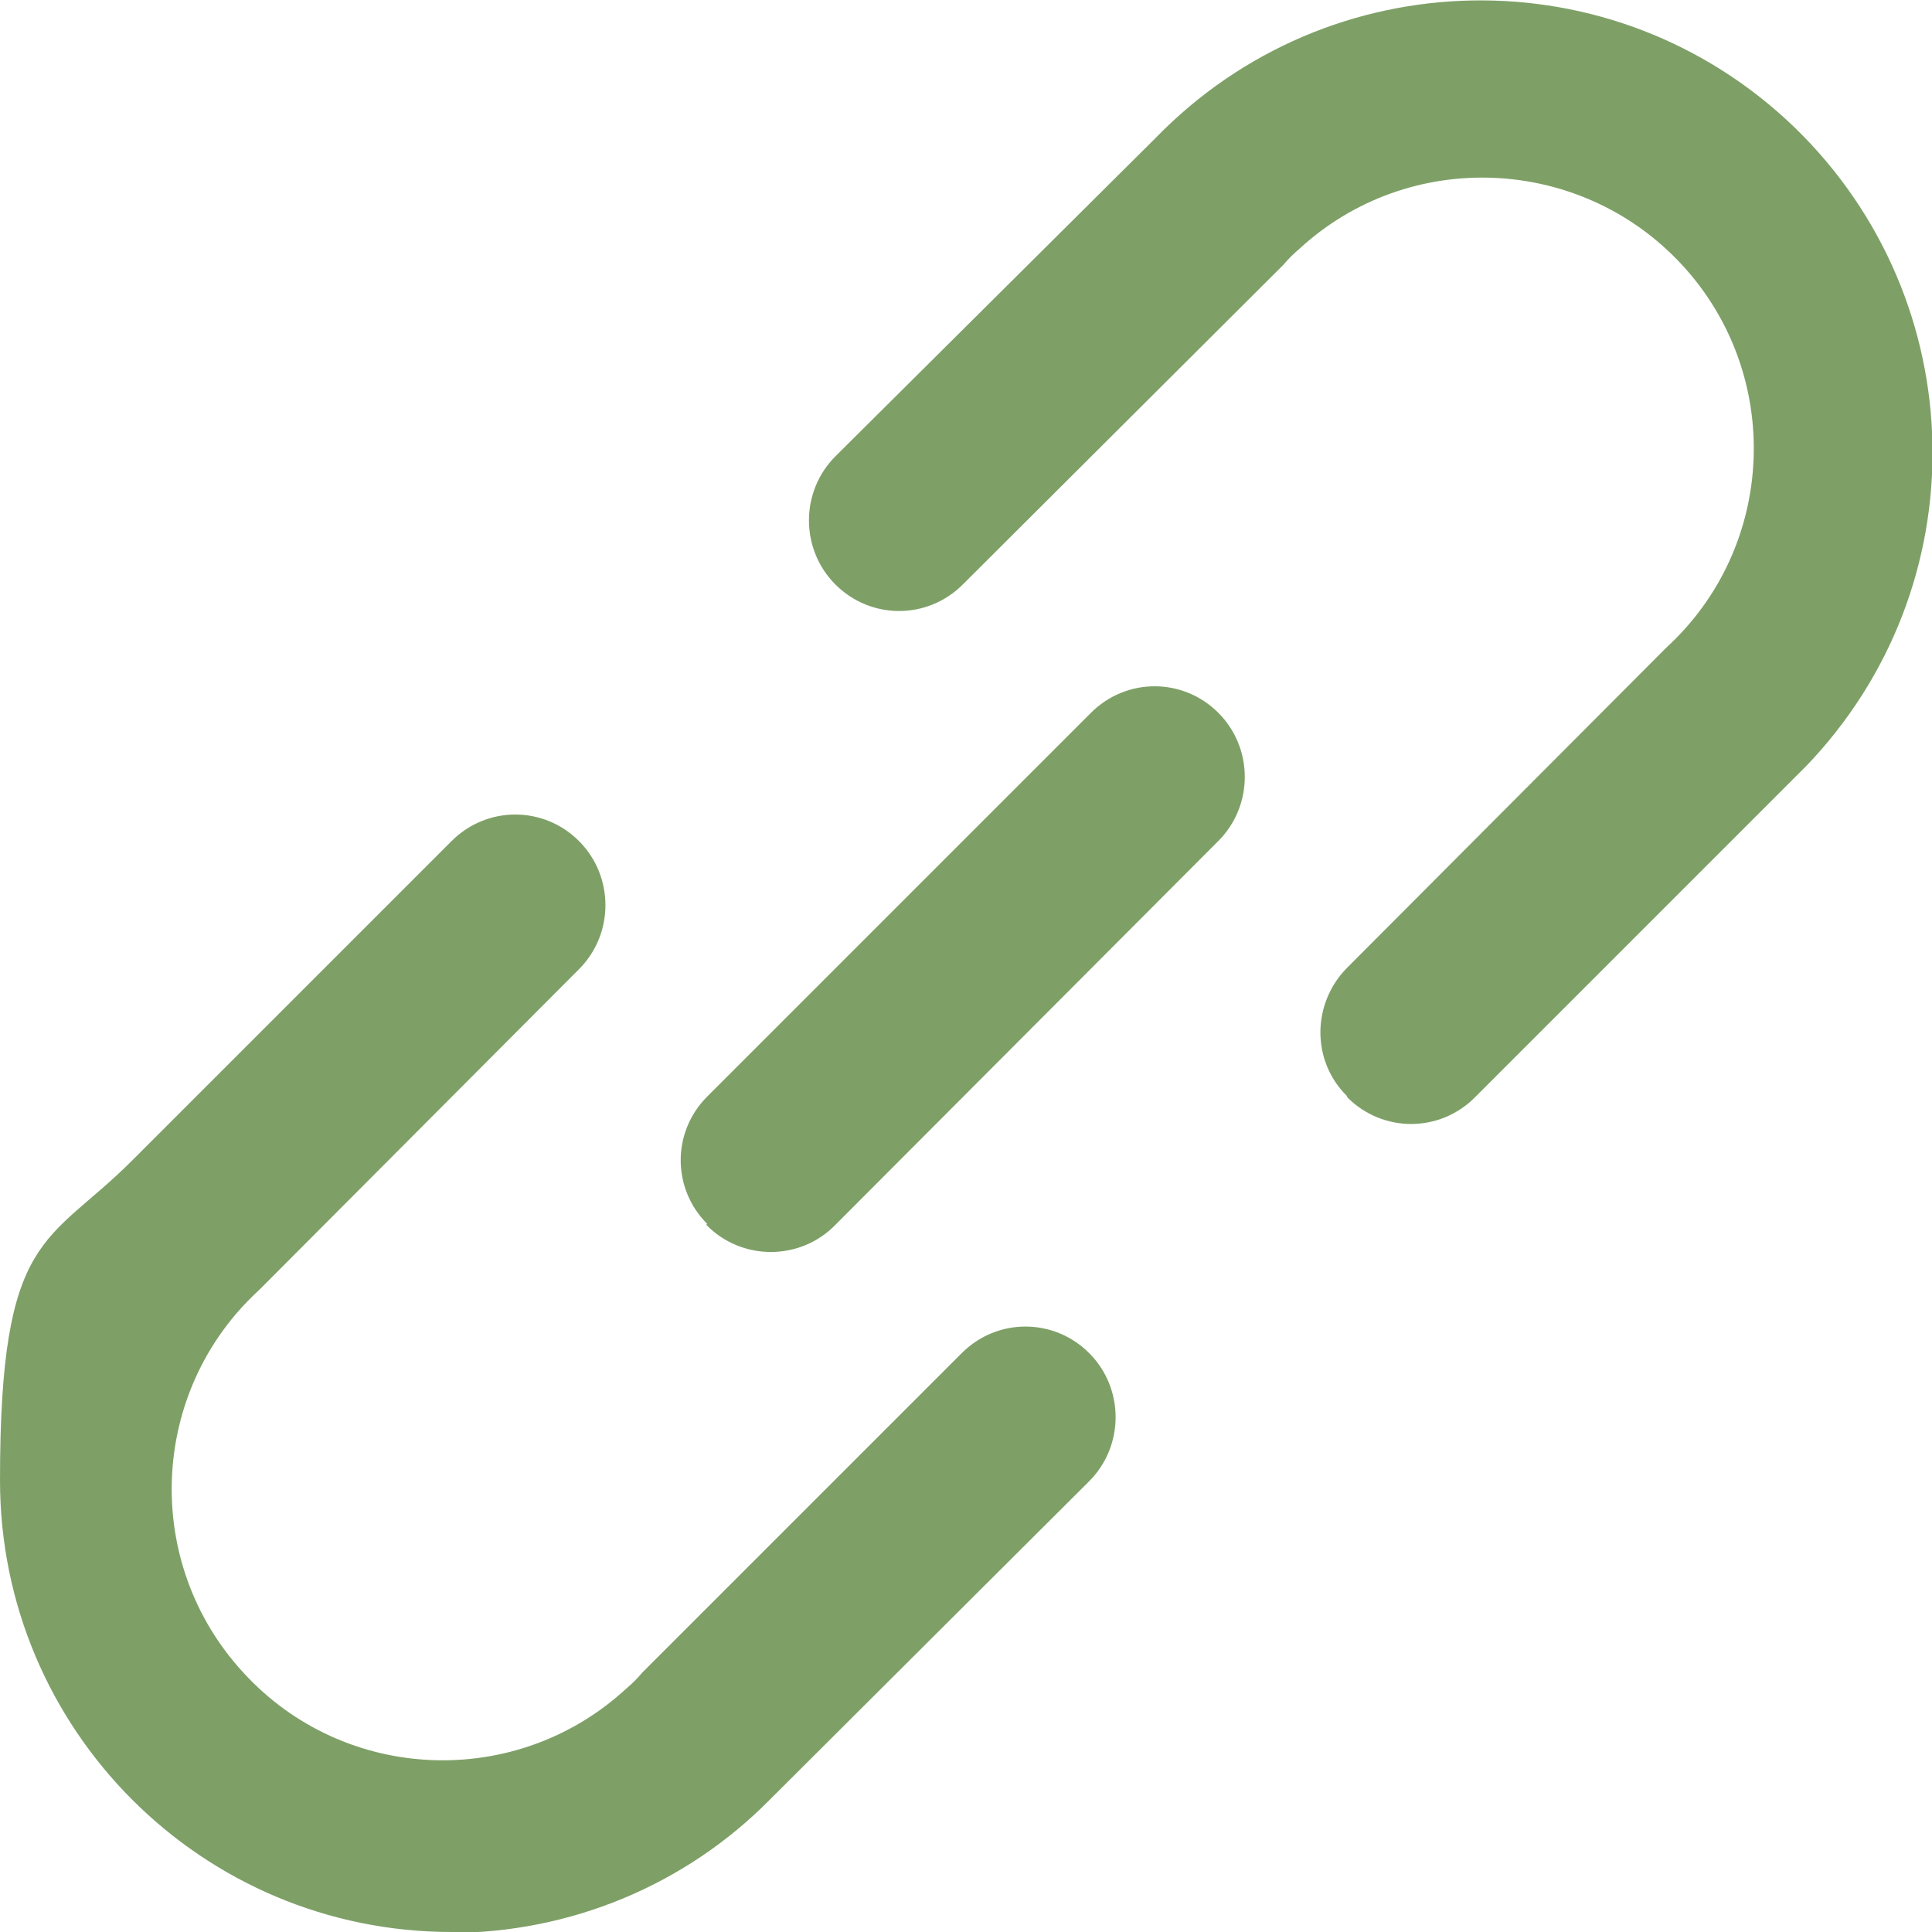 <?xml version="1.0" encoding="UTF-8"?>
<svg xmlns="http://www.w3.org/2000/svg" version="1.1" viewBox="0 0 207.9 207.9">
  <defs>
    <style>
      .cls-1 {
        fill: #7ea067;
      }
    </style>
  </defs>
  <!-- Generator: Adobe Illustrator 28.6.0, SVG Export Plug-In . SVG Version: 1.2.0 Build 709)  -->
  <g>
    <g id="_图层_1">
      <path class="cls-1" d="M48.6,207.9c-26.9,0-48.6-21.8-48.6-48.6s5.1-25.3,14.2-34.4l34.4-34.4c3.8-3.8,9.9-3.8,13.7,0h0c3.8,3.8,3.8,10,0,13.8l-34.4,34.5c-11.9,10.9-12.6,29.4-1.7,41.2,10.9,11.9,29.4,12.6,41.2,1.7.6-.5,1.2-1.1,1.7-1.7l34.4-34.4c3.8-3.8,9.9-3.8,13.7,0h0c3.8,3.8,3.8,10,0,13.8l-34.4,34.3c-9.1,9.2-21.5,14.3-34.4,14.3h0ZM76.1,131.7c-3.8-3.8-3.8-9.9,0-13.7l41.3-41.3c3.8-3.8,9.9-3.8,13.7,0h0c3.8,3.8,3.8,10,0,13.8l-41.2,41.3c-3.8,3.9-10.1,3.9-13.9,0h0ZM144.9,117.9c-3.8-3.8-3.7-9.9,0-13.7l34.4-34.5c11.9-10.9,12.6-29.4,1.7-41.2s-29.4-12.6-41.2-1.7c-.6.5-1.2,1.1-1.7,1.7l-34.5,34.4c-3.8,3.8-9.9,3.8-13.7,0h0c-3.8-3.8-3.8-10,0-13.8L124.3,14.9c18.7-19.3,49.4-19.9,68.8-1.2,19.3,18.7,19.9,49.4,1.2,68.8-.4.4-.8.8-1.2,1.2l-34.4,34.4c-3.8,3.8-9.9,3.8-13.7,0h0Z"/>
    </g>
  </g>
</svg>